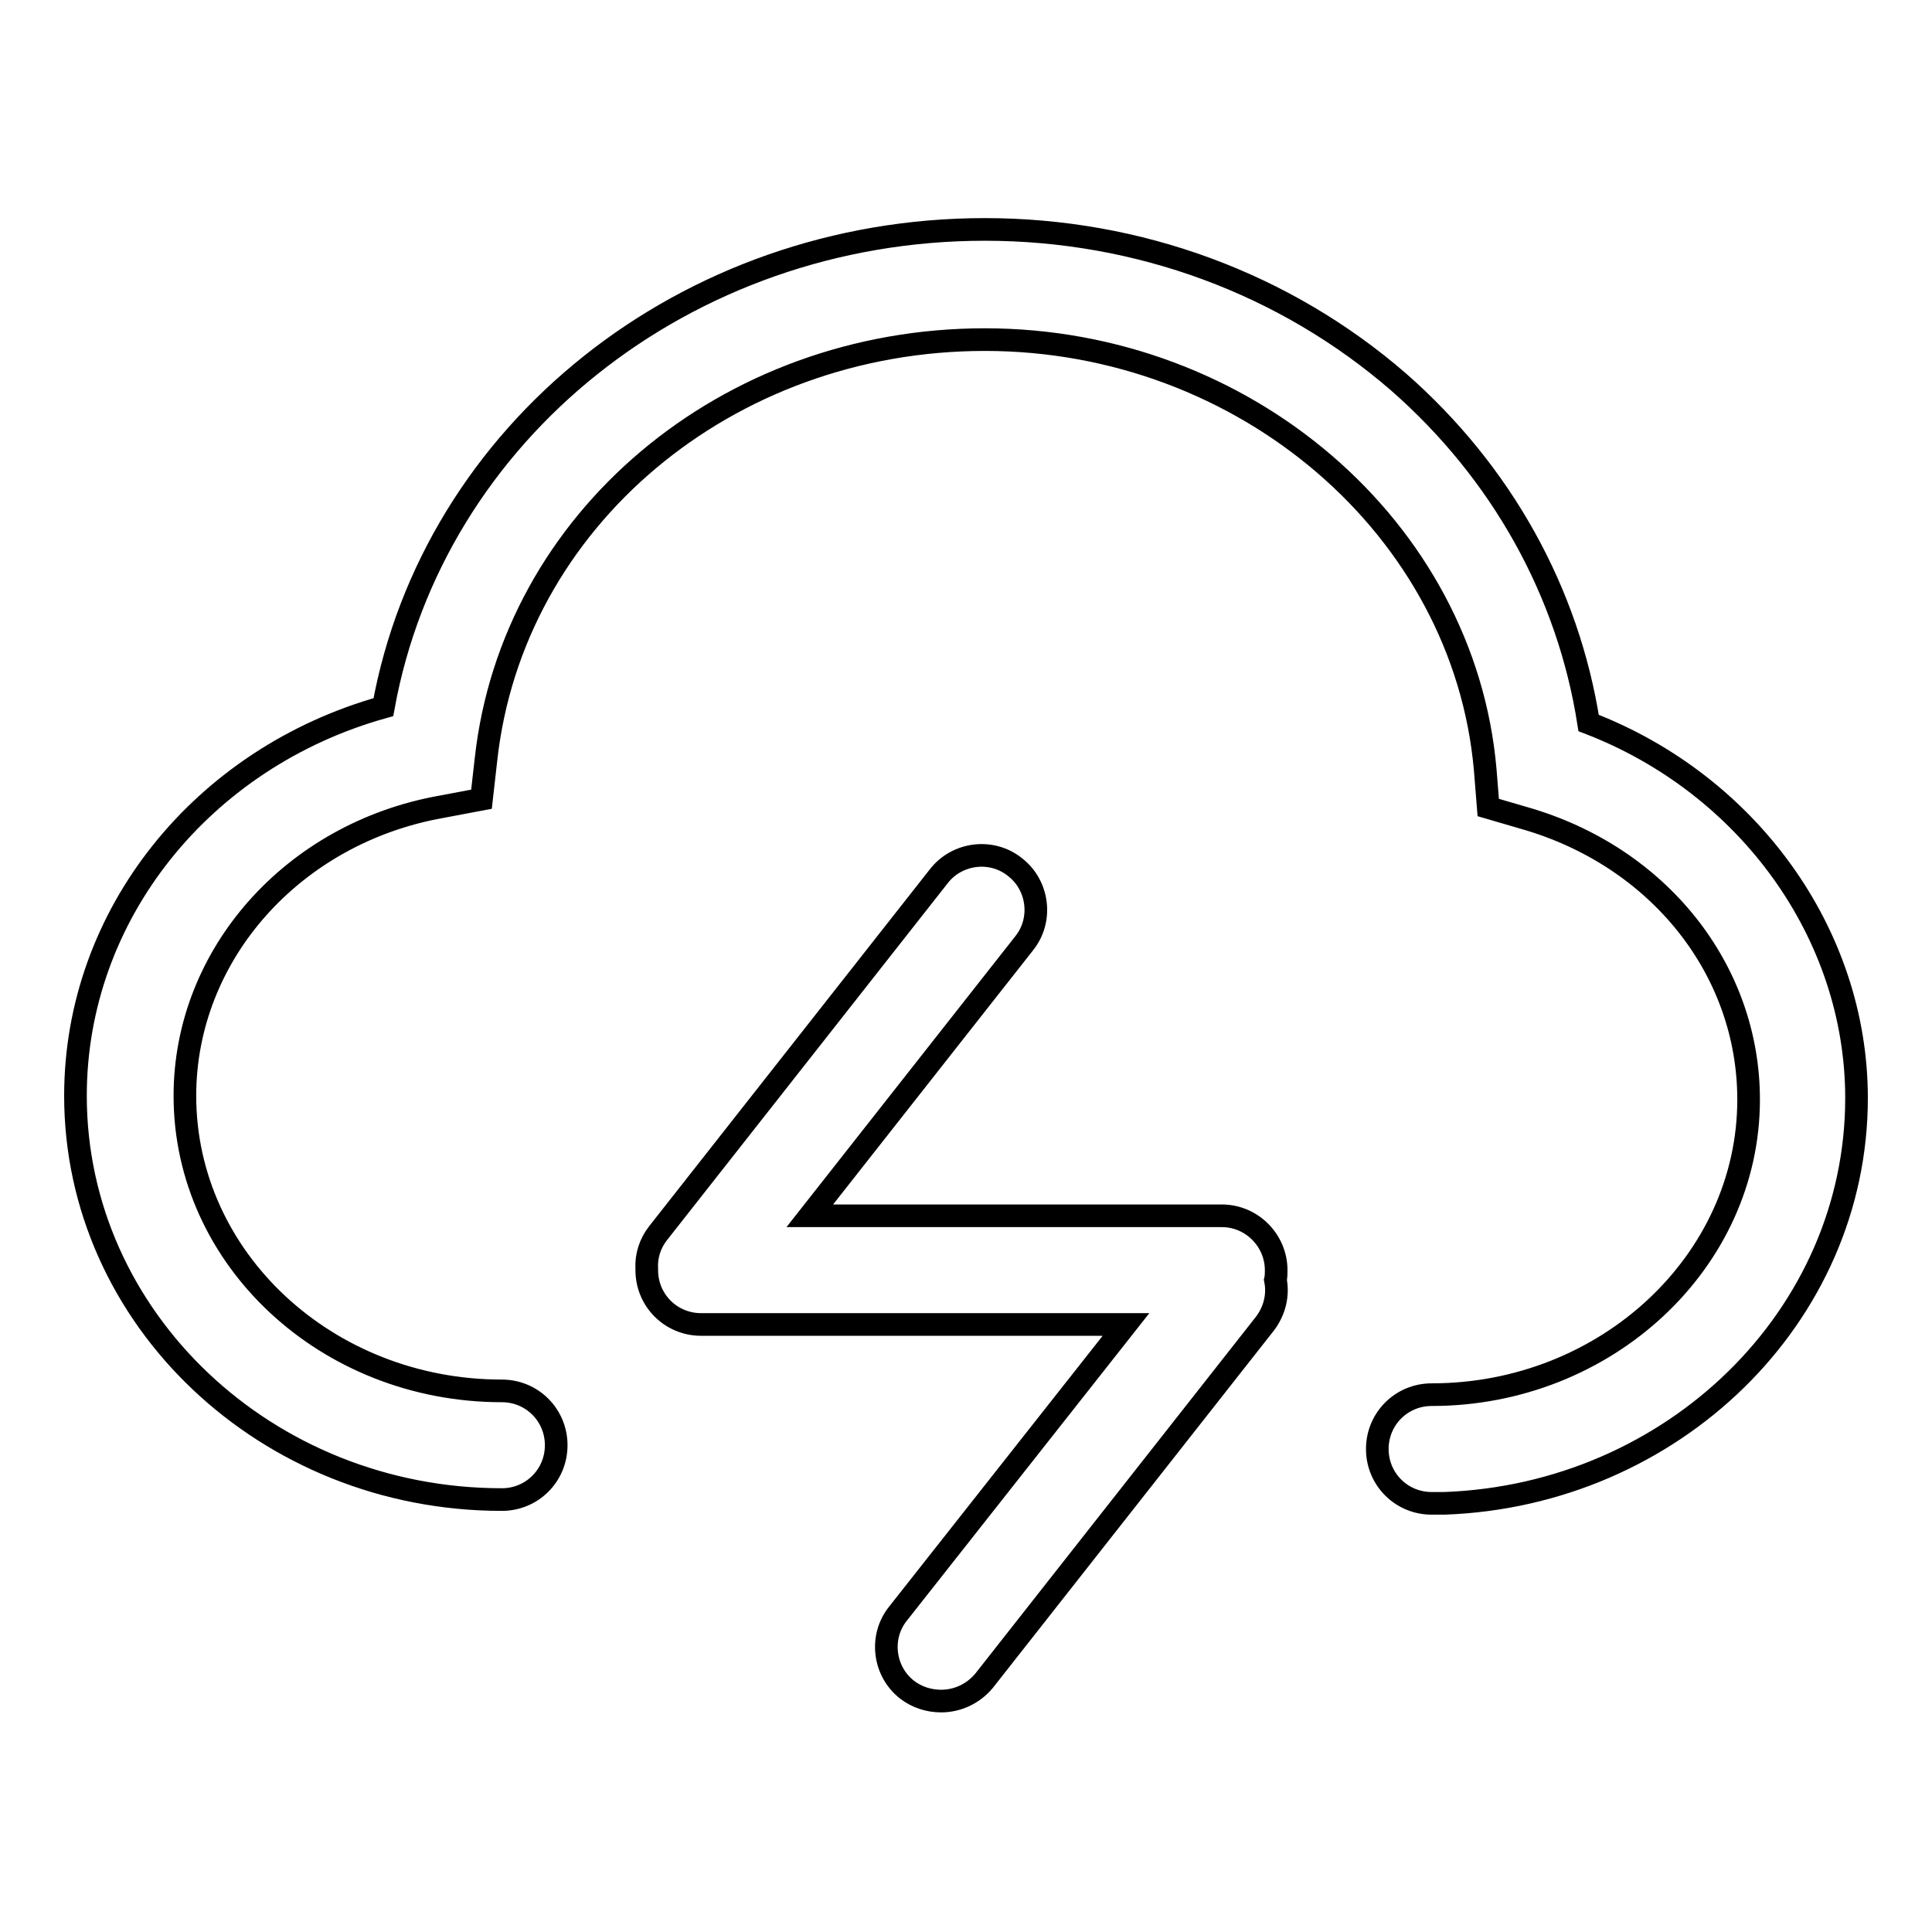 <?xml version="1.0" encoding="utf-8"?>
<!-- Svg Vector Icons : http://www.onlinewebfonts.com/icon -->
<!DOCTYPE svg PUBLIC "-//W3C//DTD SVG 1.1//EN" "http://www.w3.org/Graphics/SVG/1.1/DTD/svg11.dtd">
<svg version="1.1" xmlns="http://www.w3.org/2000/svg" xmlns:xlink="http://www.w3.org/1999/xlink" x="0px" y="0px" viewBox="0 0 256 256" enable-background="new 0 0 256 256" xml:space="preserve">
<g><g><path stroke-width="3" fill-opacity="0" stroke="#000000"  d="M246,145.5c0-21.8-14.4-41.6-35.5-49.7c-2.7-17.3-11.5-33.2-25.2-45.2c-15-13-34.4-20.2-54.8-20.2c-39.7,0-73.1,26.9-79.7,63.3C26.8,100.4,10,121.2,10,145.2c0,29.5,25.3,53.5,56.5,53.5c4,0,7.2-3.2,7.2-7.2c0-4-3.2-7.2-7.2-7.2c-23.2,0-42-17.5-42-39.1c0-18.7,14.3-34.8,34-38.3l5.3-1l0.6-5.3c3.5-31.7,31.9-55.6,66.1-55.6c34.4,0,63.5,25,66.3,57l0.4,5l4.8,1.4c17.8,5.1,29.7,20.1,29.7,37.3c0,21.5-18.9,39.1-42,39.1c-4,0-7.2,3.2-7.2,7.2c0,4,3.2,7.2,7.2,7.2h0.9c0.3,0,0.5,0,0.8,0C221.6,198.1,246,174.5,246,145.5z"/><path stroke-width="3" fill-opacity="0" stroke="#000000"  d="M161.9,161.1h-54.6l28.4-36.1c2.5-3.1,1.9-7.7-1.2-10.1c-3.1-2.5-7.7-1.9-10.1,1.2l-37.2,47.3c-1.1,1.4-1.6,3.1-1.5,4.7c0,0.1,0,0.1,0,0.2c0,4,3.2,7.2,7.2,7.2h56.3L119,213.8c-2.5,3.1-1.9,7.7,1.2,10.1c1.3,1,2.9,1.5,4.5,1.5c2.1,0,4.2-0.9,5.7-2.7l37.2-47.3c1.3-1.7,1.8-3.8,1.4-5.8c0.1-0.4,0.1-0.9,0.1-1.3C169.1,164.4,165.9,161.1,161.9,161.1z"/></g></g>
</svg>